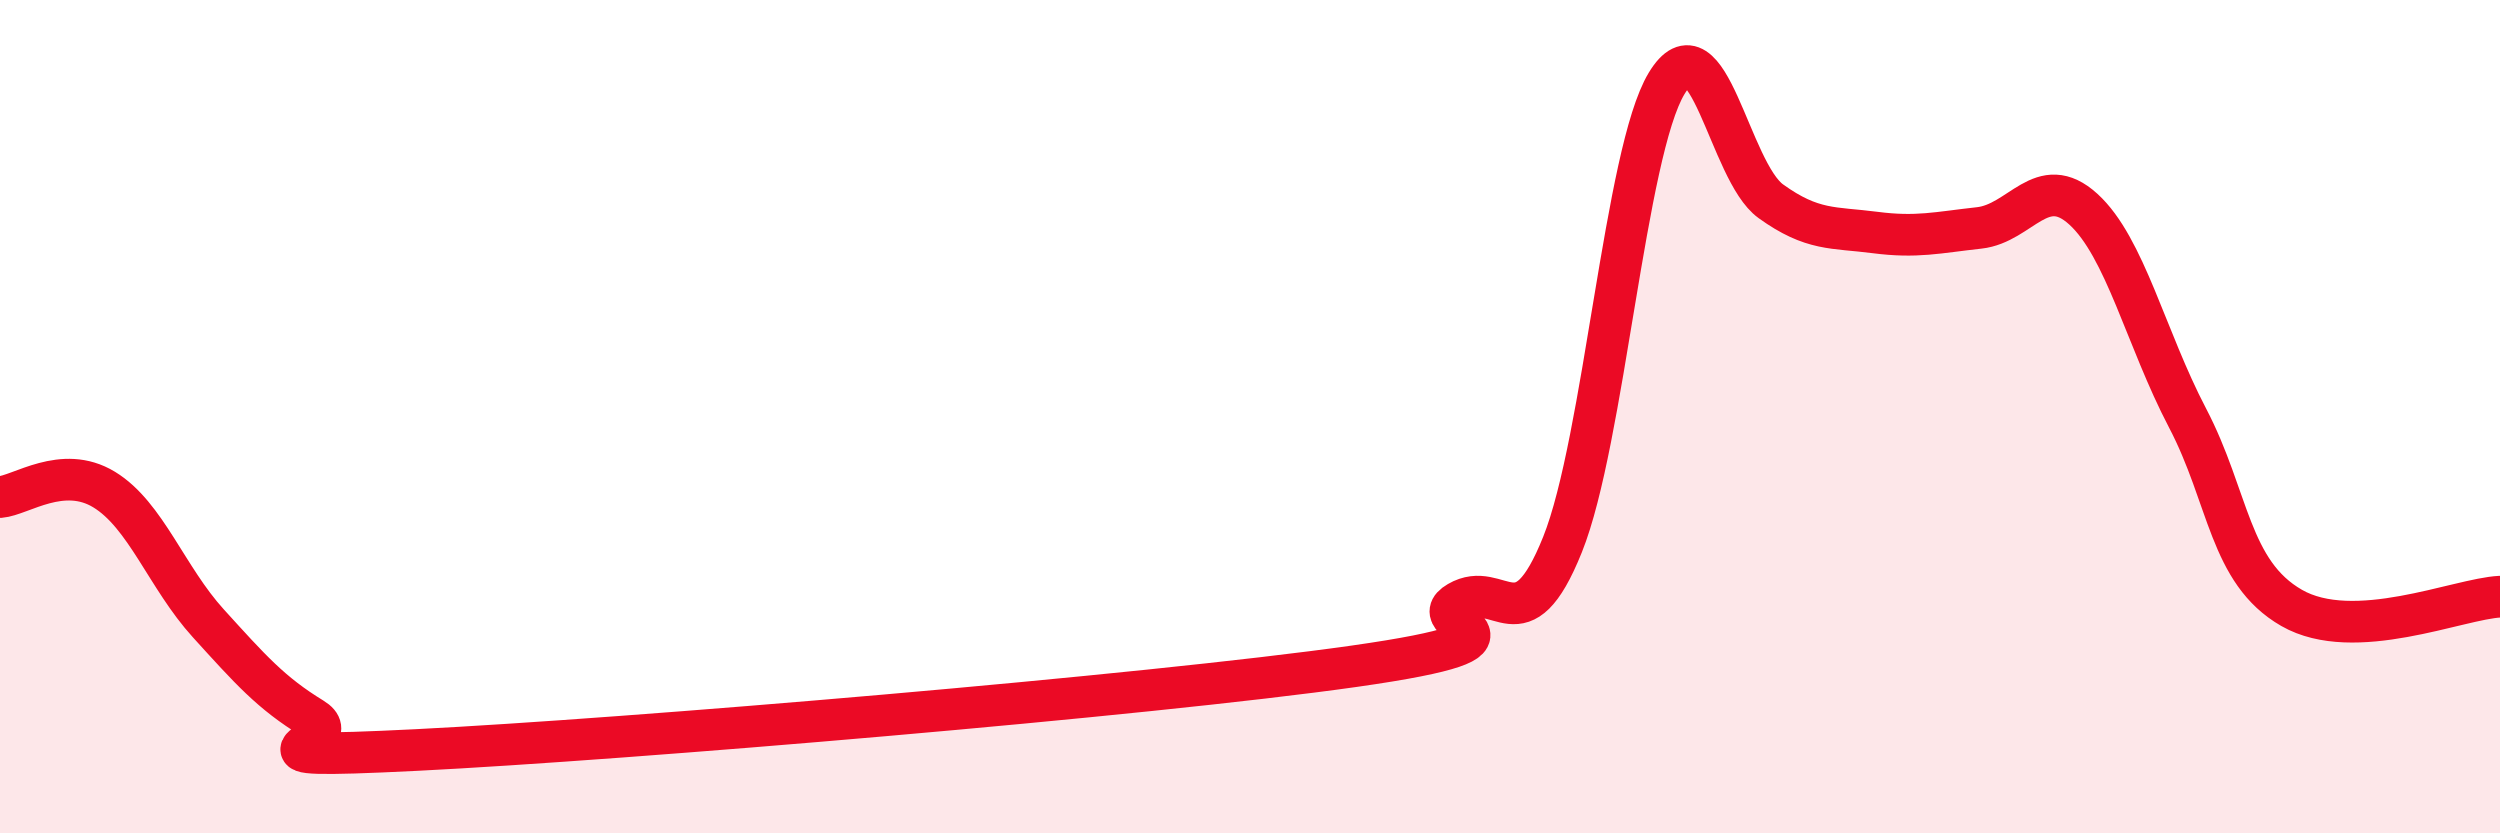 
    <svg width="60" height="20" viewBox="0 0 60 20" xmlns="http://www.w3.org/2000/svg">
      <path
        d="M 0,11.93 C 0.5,11.89 1.5,11.14 2.5,11.75 C 3.5,12.36 4,13.86 5,14.96 C 6,16.06 6.5,16.63 7.5,17.24 C 8.5,17.85 5,18.25 10,18 C 15,17.75 27.5,16.7 32.5,15.99 C 37.5,15.28 34,15.03 35,14.45 C 36,13.87 36.5,15.56 37.5,13.07 C 38.5,10.58 39,3.65 40,2 C 41,0.35 41.5,4.11 42.5,4.83 C 43.5,5.55 44,5.45 45,5.58 C 46,5.71 46.5,5.58 47.5,5.47 C 48.5,5.36 49,4.11 50,5.02 C 51,5.93 51.5,8.12 52.5,10.03 C 53.5,11.94 53.5,13.73 55,14.59 C 56.5,15.45 59,14.37 60,14.32L60 20L0 20Z"
        fill="#EB0A25"
        opacity="0.1"
        stroke-linecap="round"
        stroke-linejoin="round"
      />
      <path
        d="M 0,11.93 C 0.5,11.89 1.5,11.14 2.5,11.75 C 3.5,12.36 4,13.86 5,14.96 C 6,16.06 6.5,16.63 7.5,17.24 C 8.5,17.85 5,18.25 10,18 C 15,17.75 27.5,16.7 32.5,15.99 C 37.5,15.28 34,15.03 35,14.45 C 36,13.87 36.5,15.56 37.5,13.07 C 38.5,10.58 39,3.65 40,2 C 41,0.35 41.5,4.11 42.5,4.83 C 43.5,5.55 44,5.45 45,5.58 C 46,5.71 46.5,5.58 47.5,5.47 C 48.5,5.36 49,4.11 50,5.02 C 51,5.93 51.5,8.12 52.5,10.03 C 53.5,11.94 53.5,13.73 55,14.59 C 56.5,15.45 59,14.37 60,14.32"
        stroke="#EB0A25"
        stroke-width="1"
        fill="none"
        stroke-linecap="round"
        stroke-linejoin="round"
      />
    </svg>
  